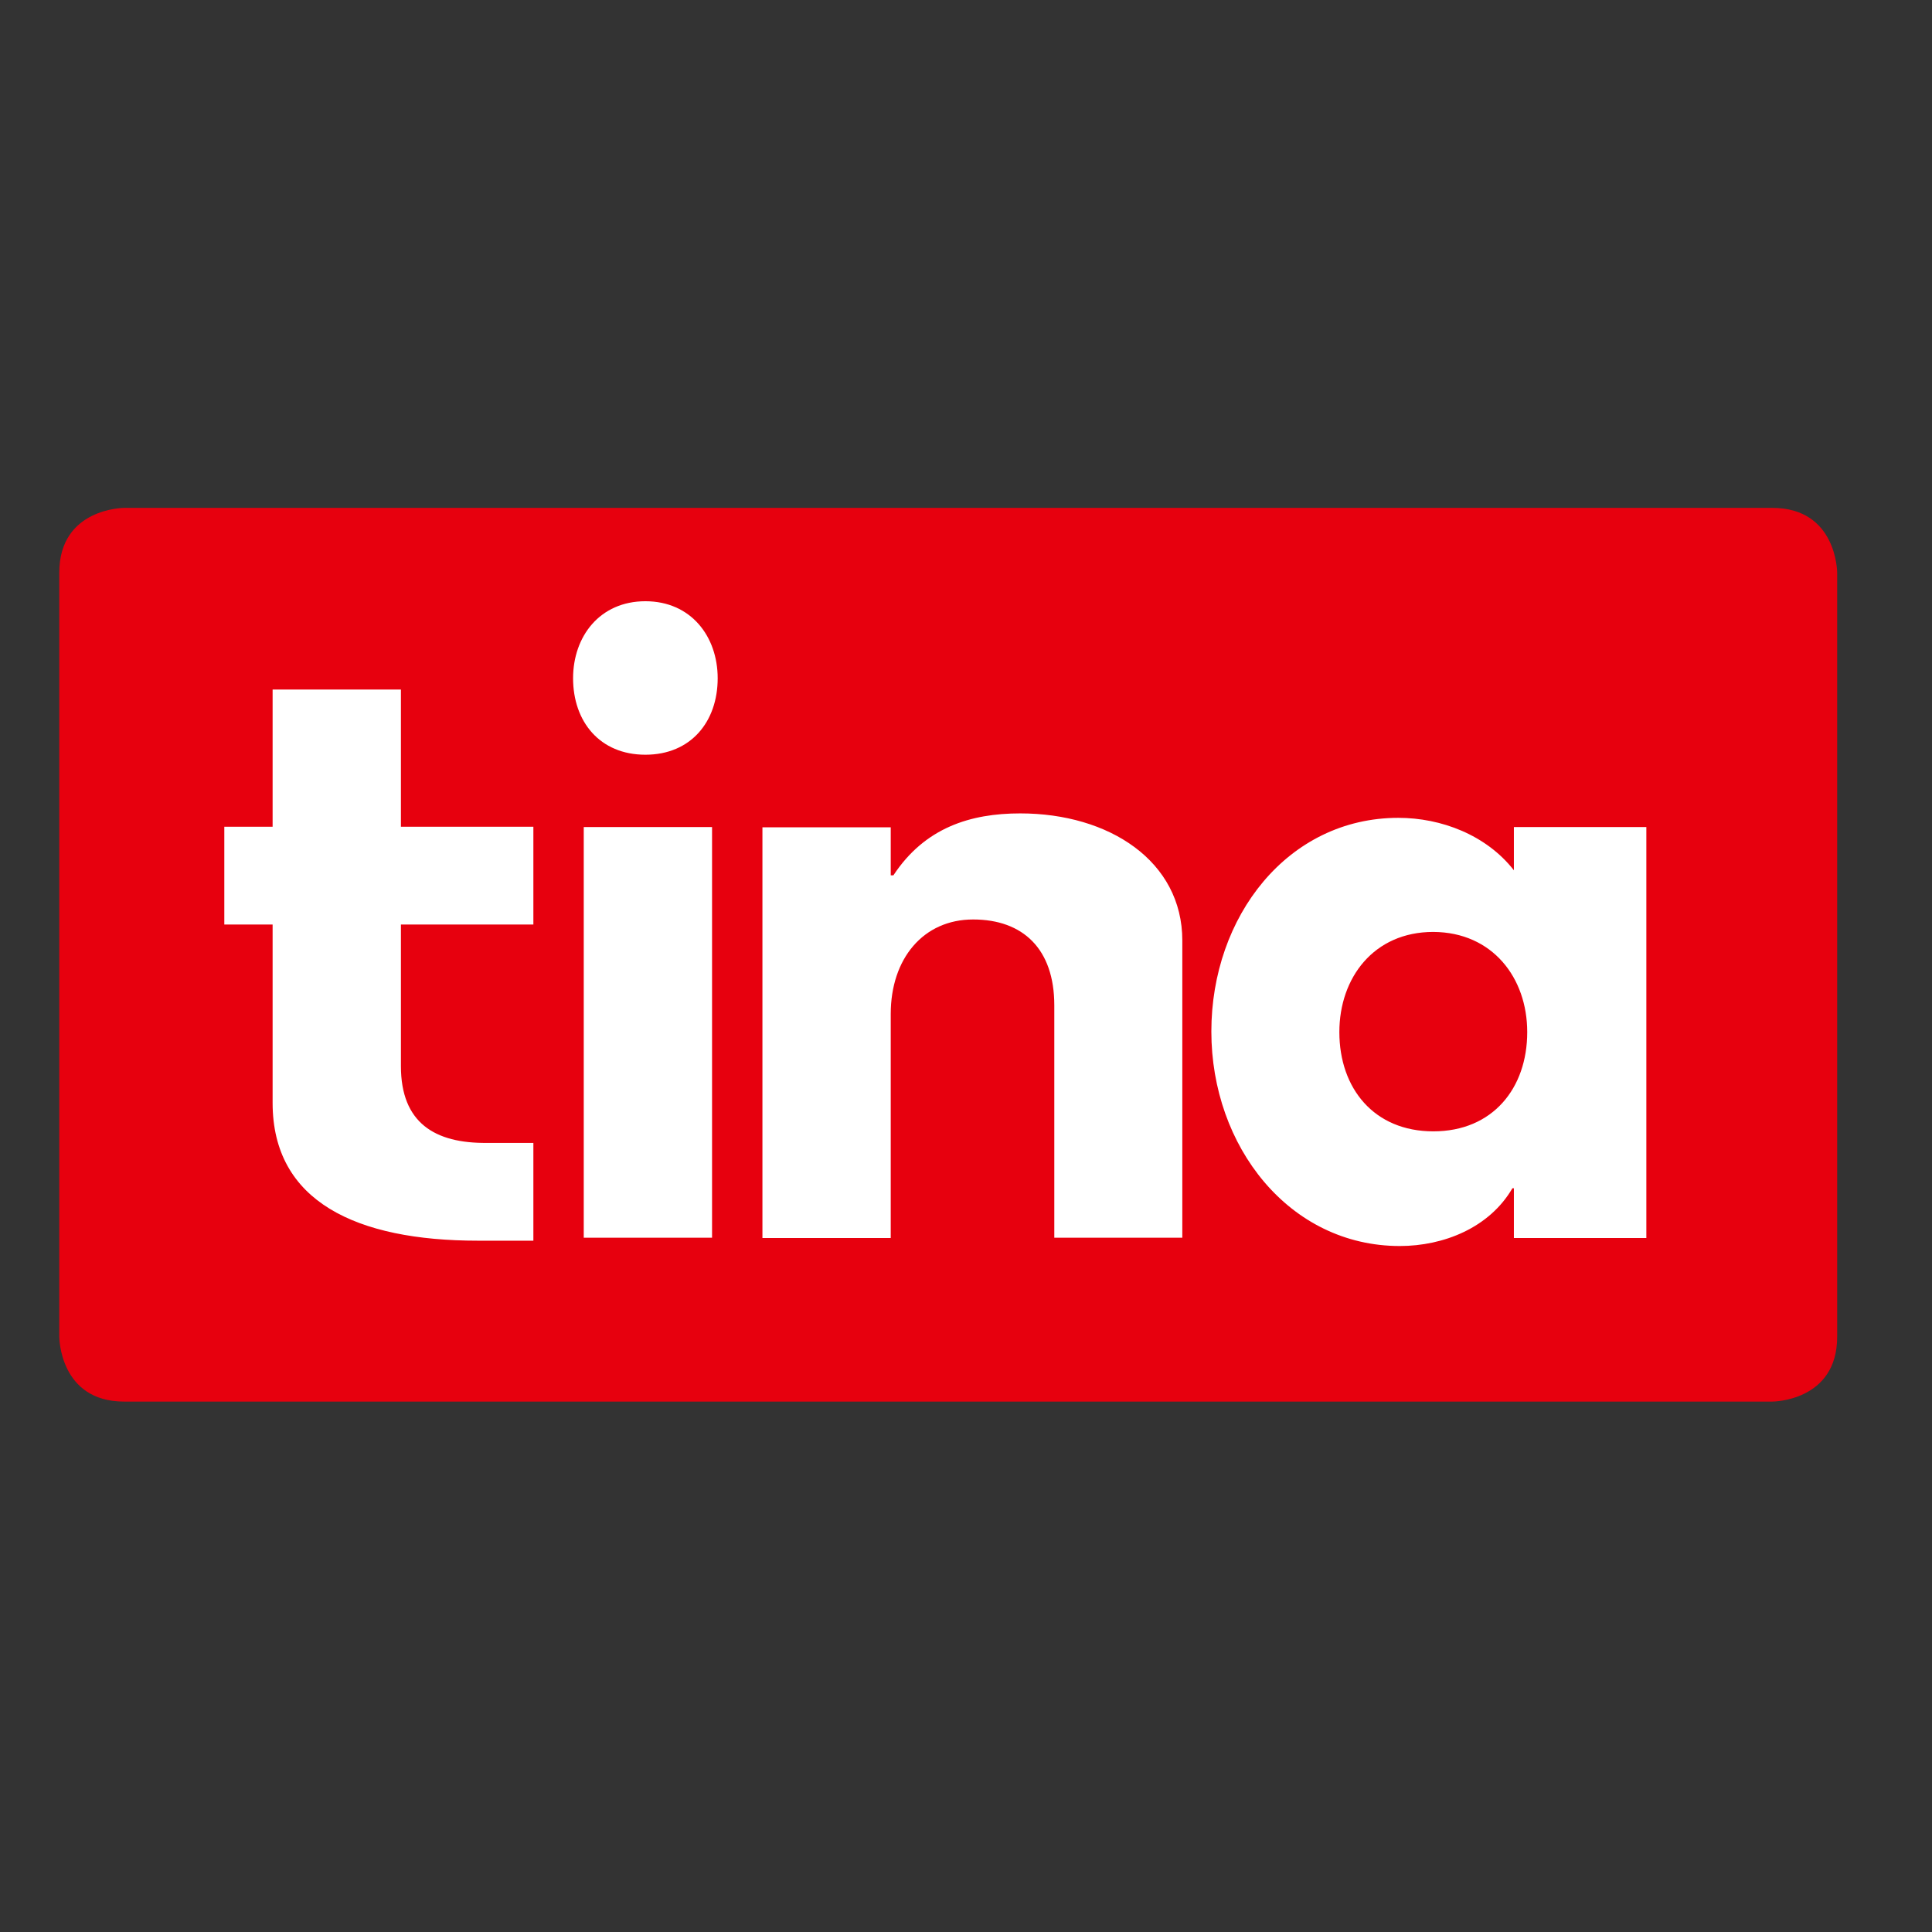 <?xml version="1.0" encoding="utf-8"?>
<!-- Generator: Adobe Illustrator 19.2.1, SVG Export Plug-In . SVG Version: 6.00 Build 0)  -->
<svg version="1.1" id="layer" xmlns="http://www.w3.org/2000/svg" xmlns:xlink="http://www.w3.org/1999/xlink" x="0px" y="0px"
	 viewBox="0 0 652 652" style="enable-background:new 0 0 652 652;" xml:space="preserve">
<rect x="0" y="0" width="652" height="652" fill="#333333" stroke="none"/>
<style type="text/css">
	.st0{fill:#E7000E;}
	.st1{fill:#FFFFFF;}
</style>
<g>
	<path class="st0" d="M620,451.1V193.3c0,0,0-21.9-21.9-21.9H41.9c0,0-21.9,0-21.9,21.9v257.8c0,0,0,21.9,21.9,21.9h556.2
		C598.1,473,620,473,620,451.1"/>
	<path class="st1" d="M135.3,359.8v-47.8H180v-33h-44.7v-46.3H92v46.3H75.7v33H92v60.2c0,33.3,28.3,46.5,69.3,46.5H180v-33h-15.6
		C146.7,385.9,135.3,378.9,135.3,359.8 M193.4,228.9c0,14.6,9,25.8,24.4,25.8s24.4-11.2,24.4-25.8c0-14.1-9-26-24.4-26
		S193.4,214.8,193.4,228.9 M240.3,279.1H197v138.6h43.3V279.1z M300.6,417.7v-75.5c0-18.7,11-31.9,27.8-31.9
		c16.8,0,27.4,9.9,27.4,29v78.4H399V317.4c0-26.8-24.7-42.9-54.7-42.9c-16.8,0-32.2,4.8-42.8,20.9h-0.9v-16.2h-43.3v138.6H300.6z
		 M515.4,348.3c0,18.9-11.6,33.5-31.7,33.5c-20,0-31.7-14.5-31.7-33.5c0-18.3,11.6-33.8,31.7-33.8
		C503.7,314.6,515.4,330,515.4,348.3 M510.9,279.1v14.6c-9.3-11.9-24.5-17.7-39-17.7c-37.3,0-63.1,33.3-63.1,72.1
		c0,38.8,26.3,72.4,63.6,72.4c14.7,0,30.2-6.1,38-19.5h0.5v16.8h44.7V279.1H510.9z"/>
</g>
</svg>
